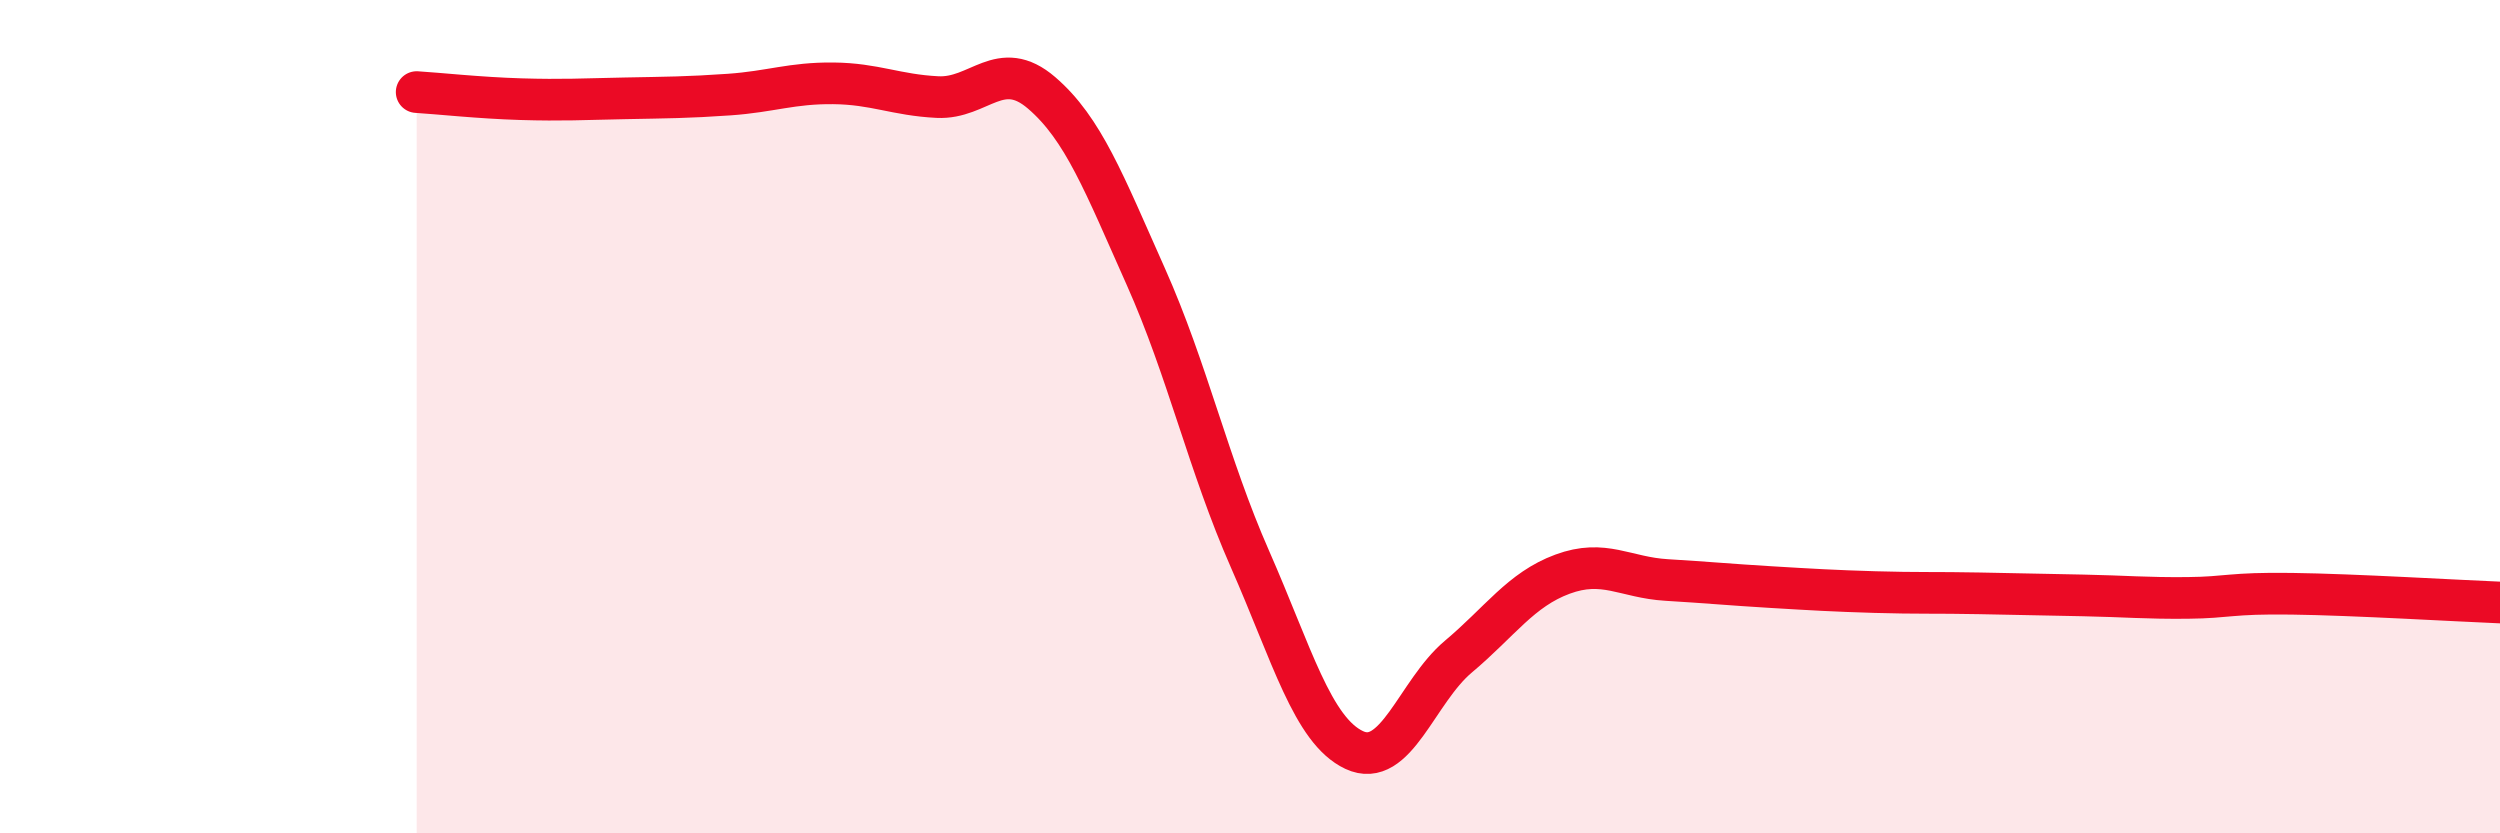 
    <svg width="60" height="20" viewBox="0 0 60 20" xmlns="http://www.w3.org/2000/svg">
      <path
        d="M 10,2.21 C 10.5,2.24 11.5,2.35 12.5,2.38 C 13.5,2.41 14,2.38 15,2.36 C 16,2.34 16.5,2.34 17.5,2.27 C 18.5,2.2 19,1.99 20,2 C 21,2.01 21.5,2.28 22.5,2.33 C 23.5,2.38 24,1.37 25,2.23 C 26,3.09 26.5,4.4 27.5,6.64 C 28.5,8.88 29,11.15 30,13.42 C 31,15.69 31.5,17.53 32.5,18 C 33.5,18.47 34,16.6 35,15.76 C 36,14.92 36.5,14.15 37.5,13.78 C 38.5,13.41 39,13.86 40,13.92 C 41,13.98 41.5,14.03 42.5,14.09 C 43.5,14.15 44,14.18 45,14.21 C 46,14.24 46.5,14.22 47.5,14.24 C 48.5,14.26 49,14.27 50,14.29 C 51,14.31 51.5,14.36 52.5,14.35 C 53.5,14.34 53.5,14.23 55,14.25 C 56.5,14.27 59,14.42 60,14.46L60 20L10 20Z"
        fill="#EB0A25"
        opacity="0.1"
        stroke-linecap="round"
        stroke-linejoin="round"
      />
      <path
        d="M 10,2.21 C 10.5,2.24 11.5,2.35 12.5,2.38 C 13.5,2.41 14,2.38 15,2.36 C 16,2.34 16.5,2.34 17.5,2.27 C 18.5,2.2 19,1.99 20,2 C 21,2.01 21.5,2.28 22.5,2.33 C 23.5,2.38 24,1.37 25,2.23 C 26,3.09 26.5,4.4 27.5,6.64 C 28.5,8.88 29,11.15 30,13.42 C 31,15.69 31.5,17.53 32.5,18 C 33.5,18.47 34,16.6 35,15.76 C 36,14.92 36.5,14.15 37.5,13.78 C 38.5,13.41 39,13.86 40,13.92 C 41,13.98 41.5,14.03 42.5,14.09 C 43.5,14.15 44,14.18 45,14.21 C 46,14.24 46.5,14.22 47.5,14.24 C 48.5,14.26 49,14.27 50,14.29 C 51,14.31 51.5,14.36 52.5,14.35 C 53.5,14.34 53.5,14.23 55,14.25 C 56.5,14.27 59,14.42 60,14.46"
        stroke="#EB0A25"
        stroke-width="1"
        fill="none"
        stroke-linecap="round"
        stroke-linejoin="round"
      />
    </svg>
  
